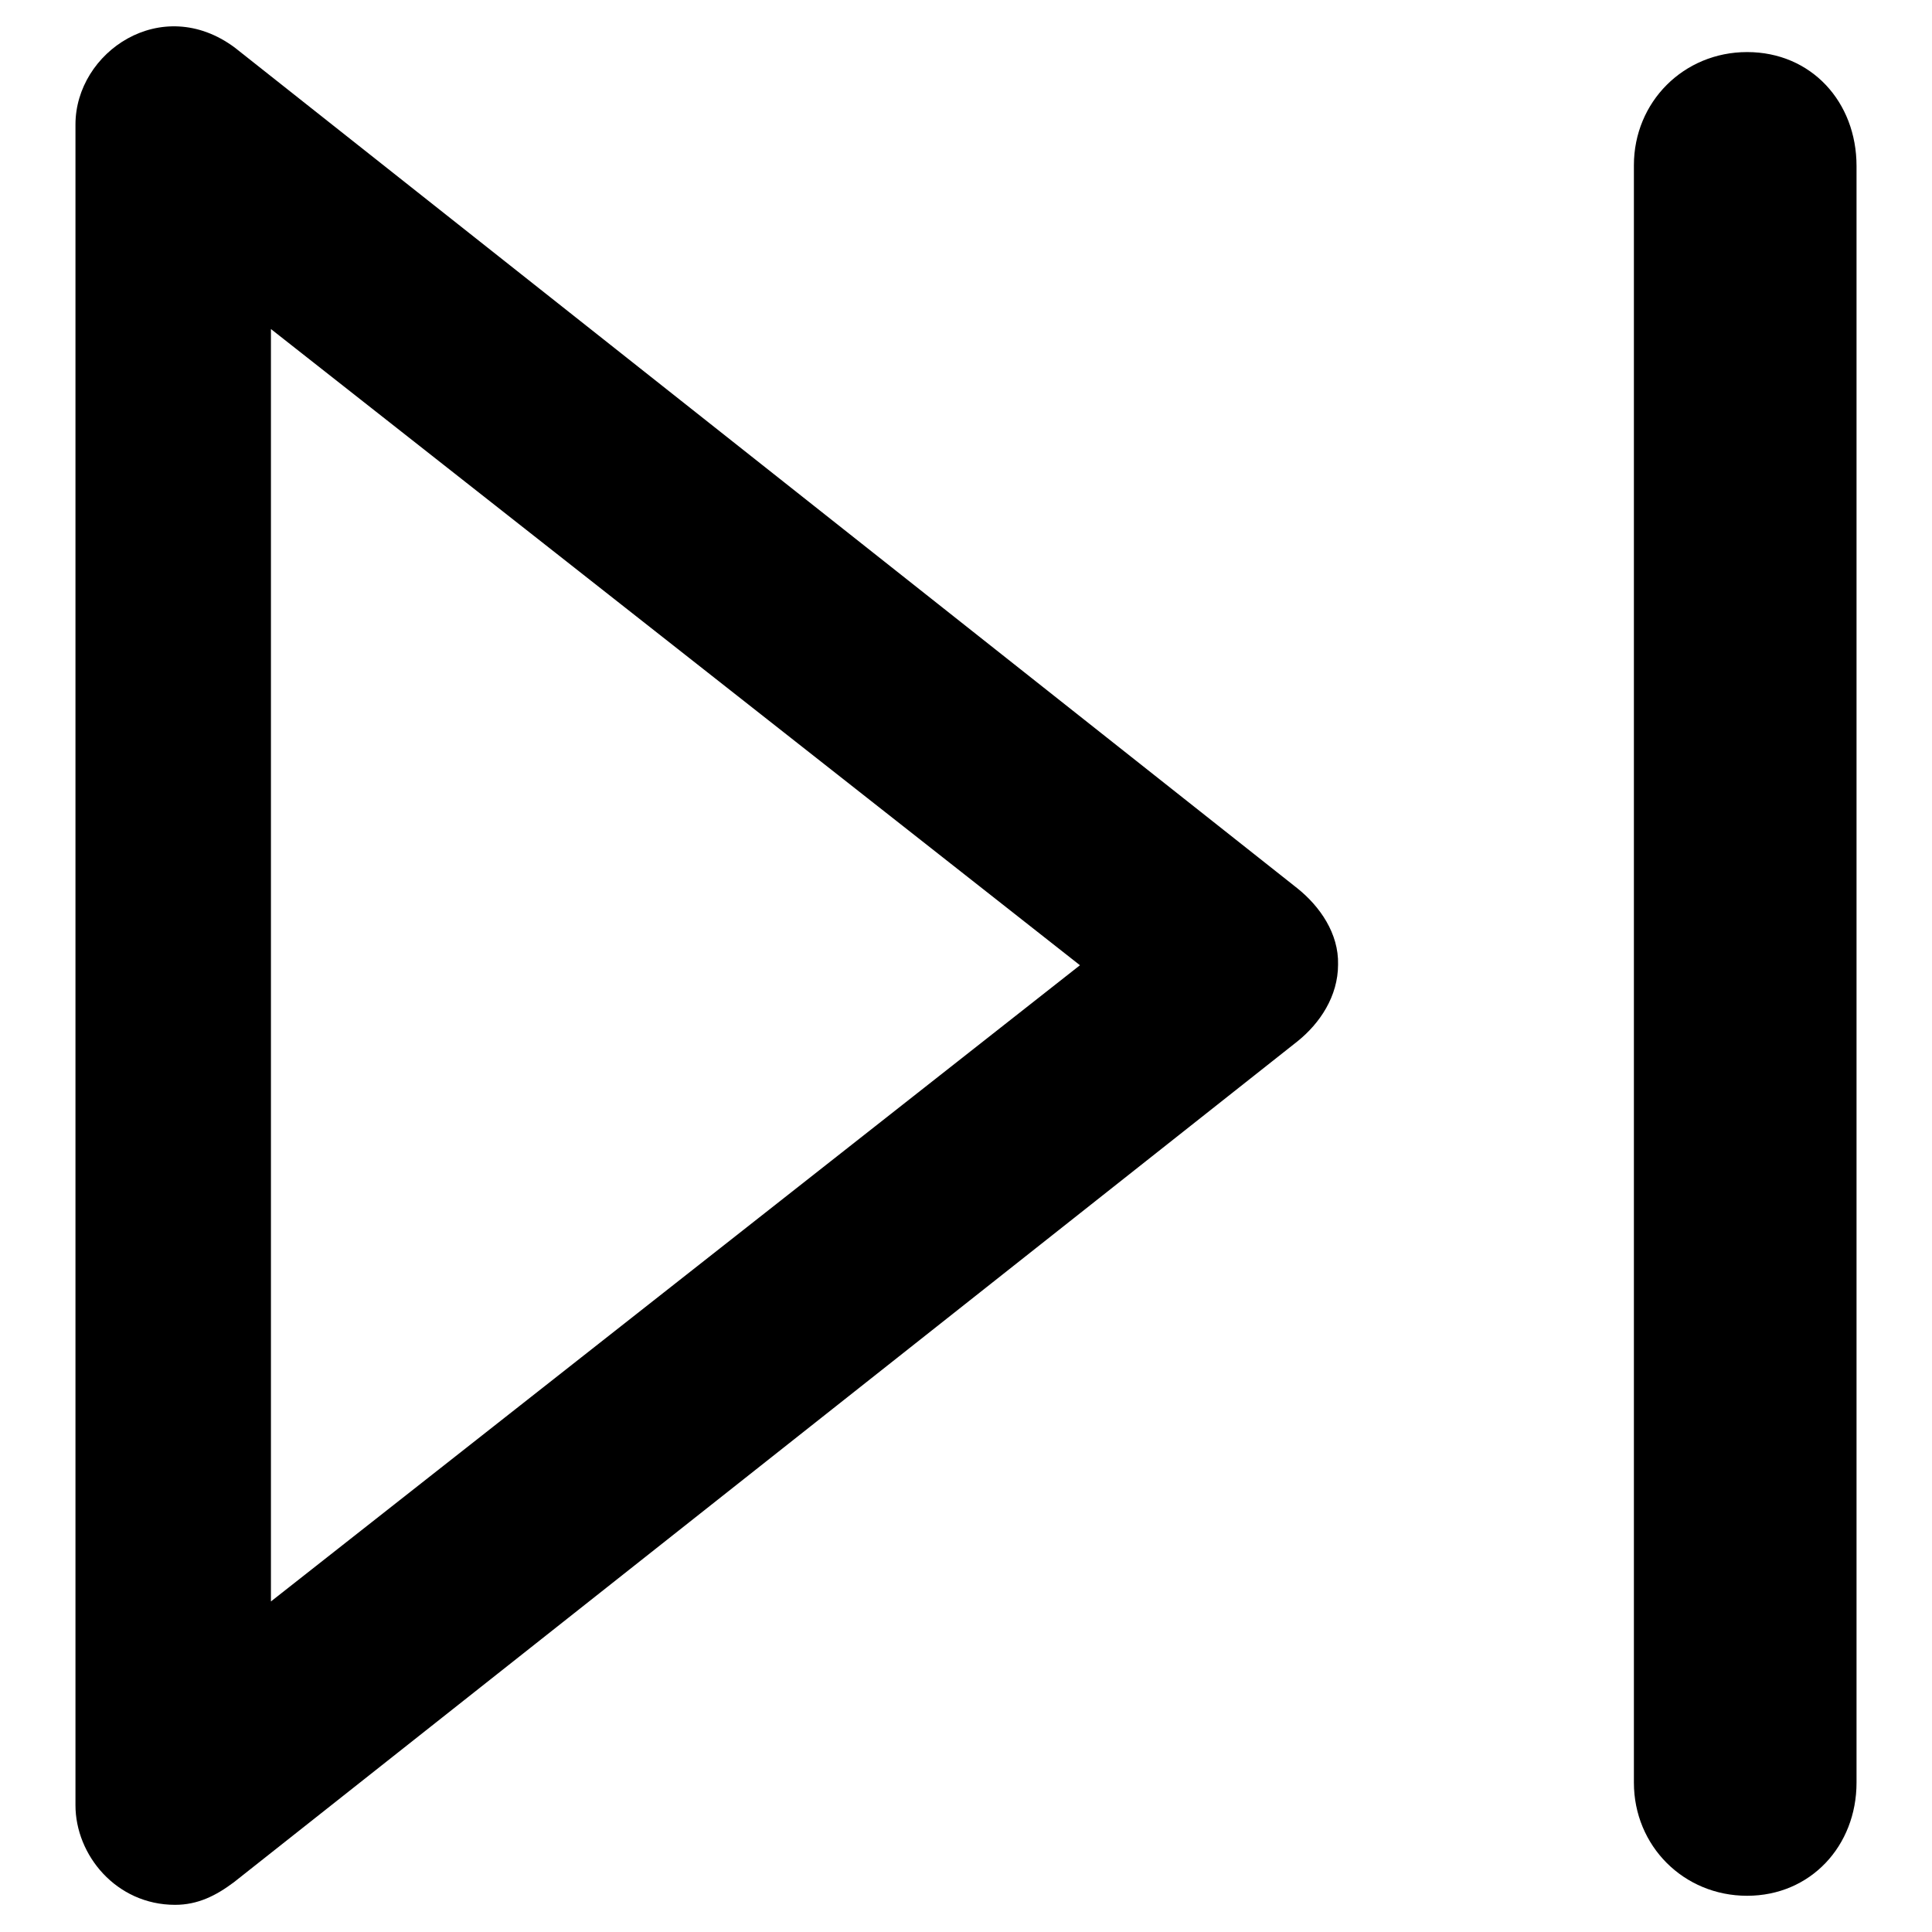 <?xml version="1.0" encoding="utf-8"?>
<!-- Svg Vector Icons : http://www.onlinewebfonts.com/icon -->
<!DOCTYPE svg PUBLIC "-//W3C//DTD SVG 1.1//EN" "http://www.w3.org/Graphics/SVG/1.1/DTD/svg11.dtd">
<svg version="1.1" xmlns="http://www.w3.org/2000/svg" xmlns:xlink="http://www.w3.org/1999/xlink" x="0px" y="0px" viewBox="0 0 256 256" enable-background="new 0 0 256 256" xml:space="preserve">
<g><g><g><g><g><path fill="#000000" d="M171.9,117.7L31.1,6.3C21.4-0.9,10,6.9,10,16.5v222.7c0,6.6,5.4,13.2,13.2,13.2c3,0,5.4-1.2,7.8-3l140.9-111.4c3-2.4,5.4-6,5.4-10.2C177.4,123.7,174.9,120.1,171.9,117.7z M35.9,212.2V43.6l107.2,84.3L35.9,212.2z"/><path fill="#000000" d="M231.5,6.9c-8.4,0-15,6.6-15,15v214.3c0,8.4,6.6,15,15,15c8.4,0,14.5-6.6,14.5-15V22C246,13.5,240,6.9,231.5,6.9z"/></g></g></g><g></g><g></g><g></g><g></g><g></g><g></g><g></g><g></g><g></g><g></g><g></g><g></g><g></g><g></g><g></g></g></g>
</svg>